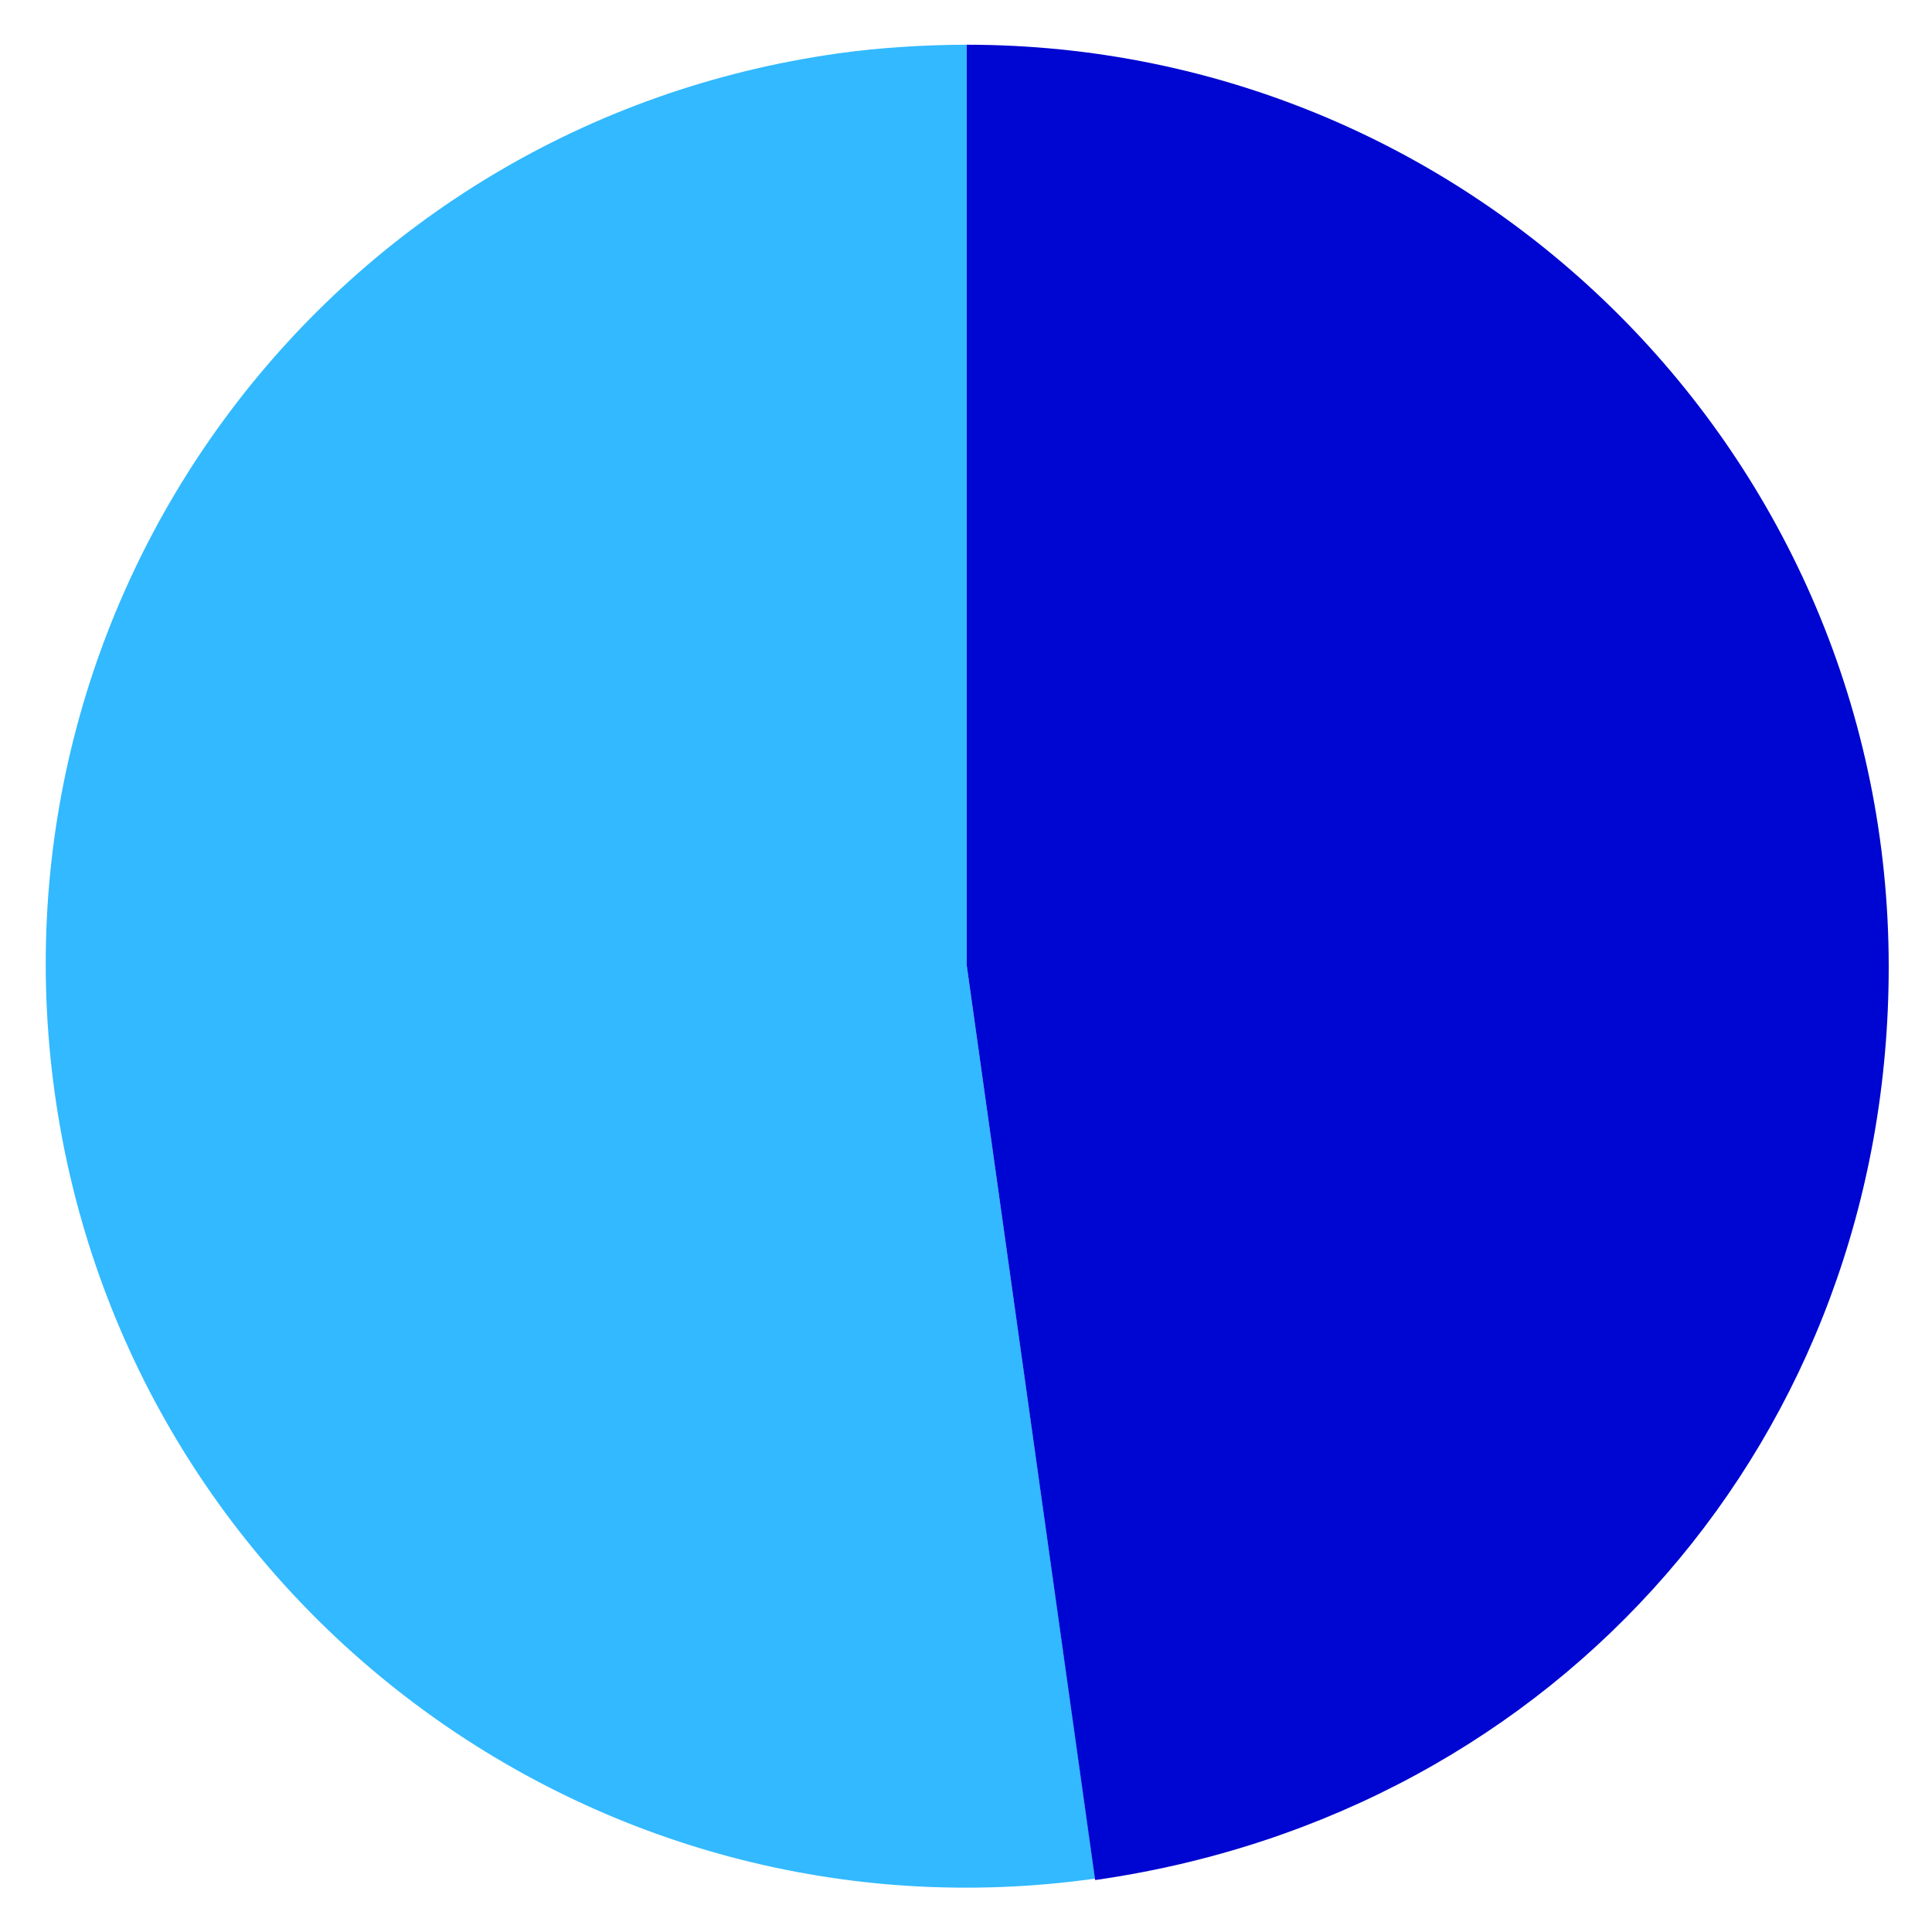<?xml version="1.0" encoding="utf-8"?>
<!-- Generator: Adobe Illustrator 24.0.2, SVG Export Plug-In . SVG Version: 6.00 Build 0)  -->
<svg version="1.1" id="Layer_1" xmlns="http://www.w3.org/2000/svg" xmlns:xlink="http://www.w3.org/1999/xlink" x="0px" y="0px"
	 viewBox="0 0 133.9 133.9" style="enable-background:new 0 0 133.9 133.9;" xml:space="preserve">
<style type="text/css">
	.st0{fill:#32B9FF;}
	.st1{fill:#0006D1;}
</style>
<title>pie</title>
<g>
	<g>
		<g>
			<path class="st0" d="M67,66.9l8.9,63.3c-34.9,4.9-67.2-19.4-72.1-54.4S23.1,8.6,58.1,3.7c2.8-0.4,6.1-0.6,8.9-0.6V66.9z"/>
		</g>
	</g>
	<g>
		<g>
			<path class="st1" d="M67,66.9V3.1c35.3,0,63.9,28.6,63.9,63.9c0,32.5-22.8,58.7-55,63.3L67,66.9z"/>
		</g>
	</g>
</g>
<g>
	<g>
	</g>
	<g>
	</g>
</g>
</svg>
